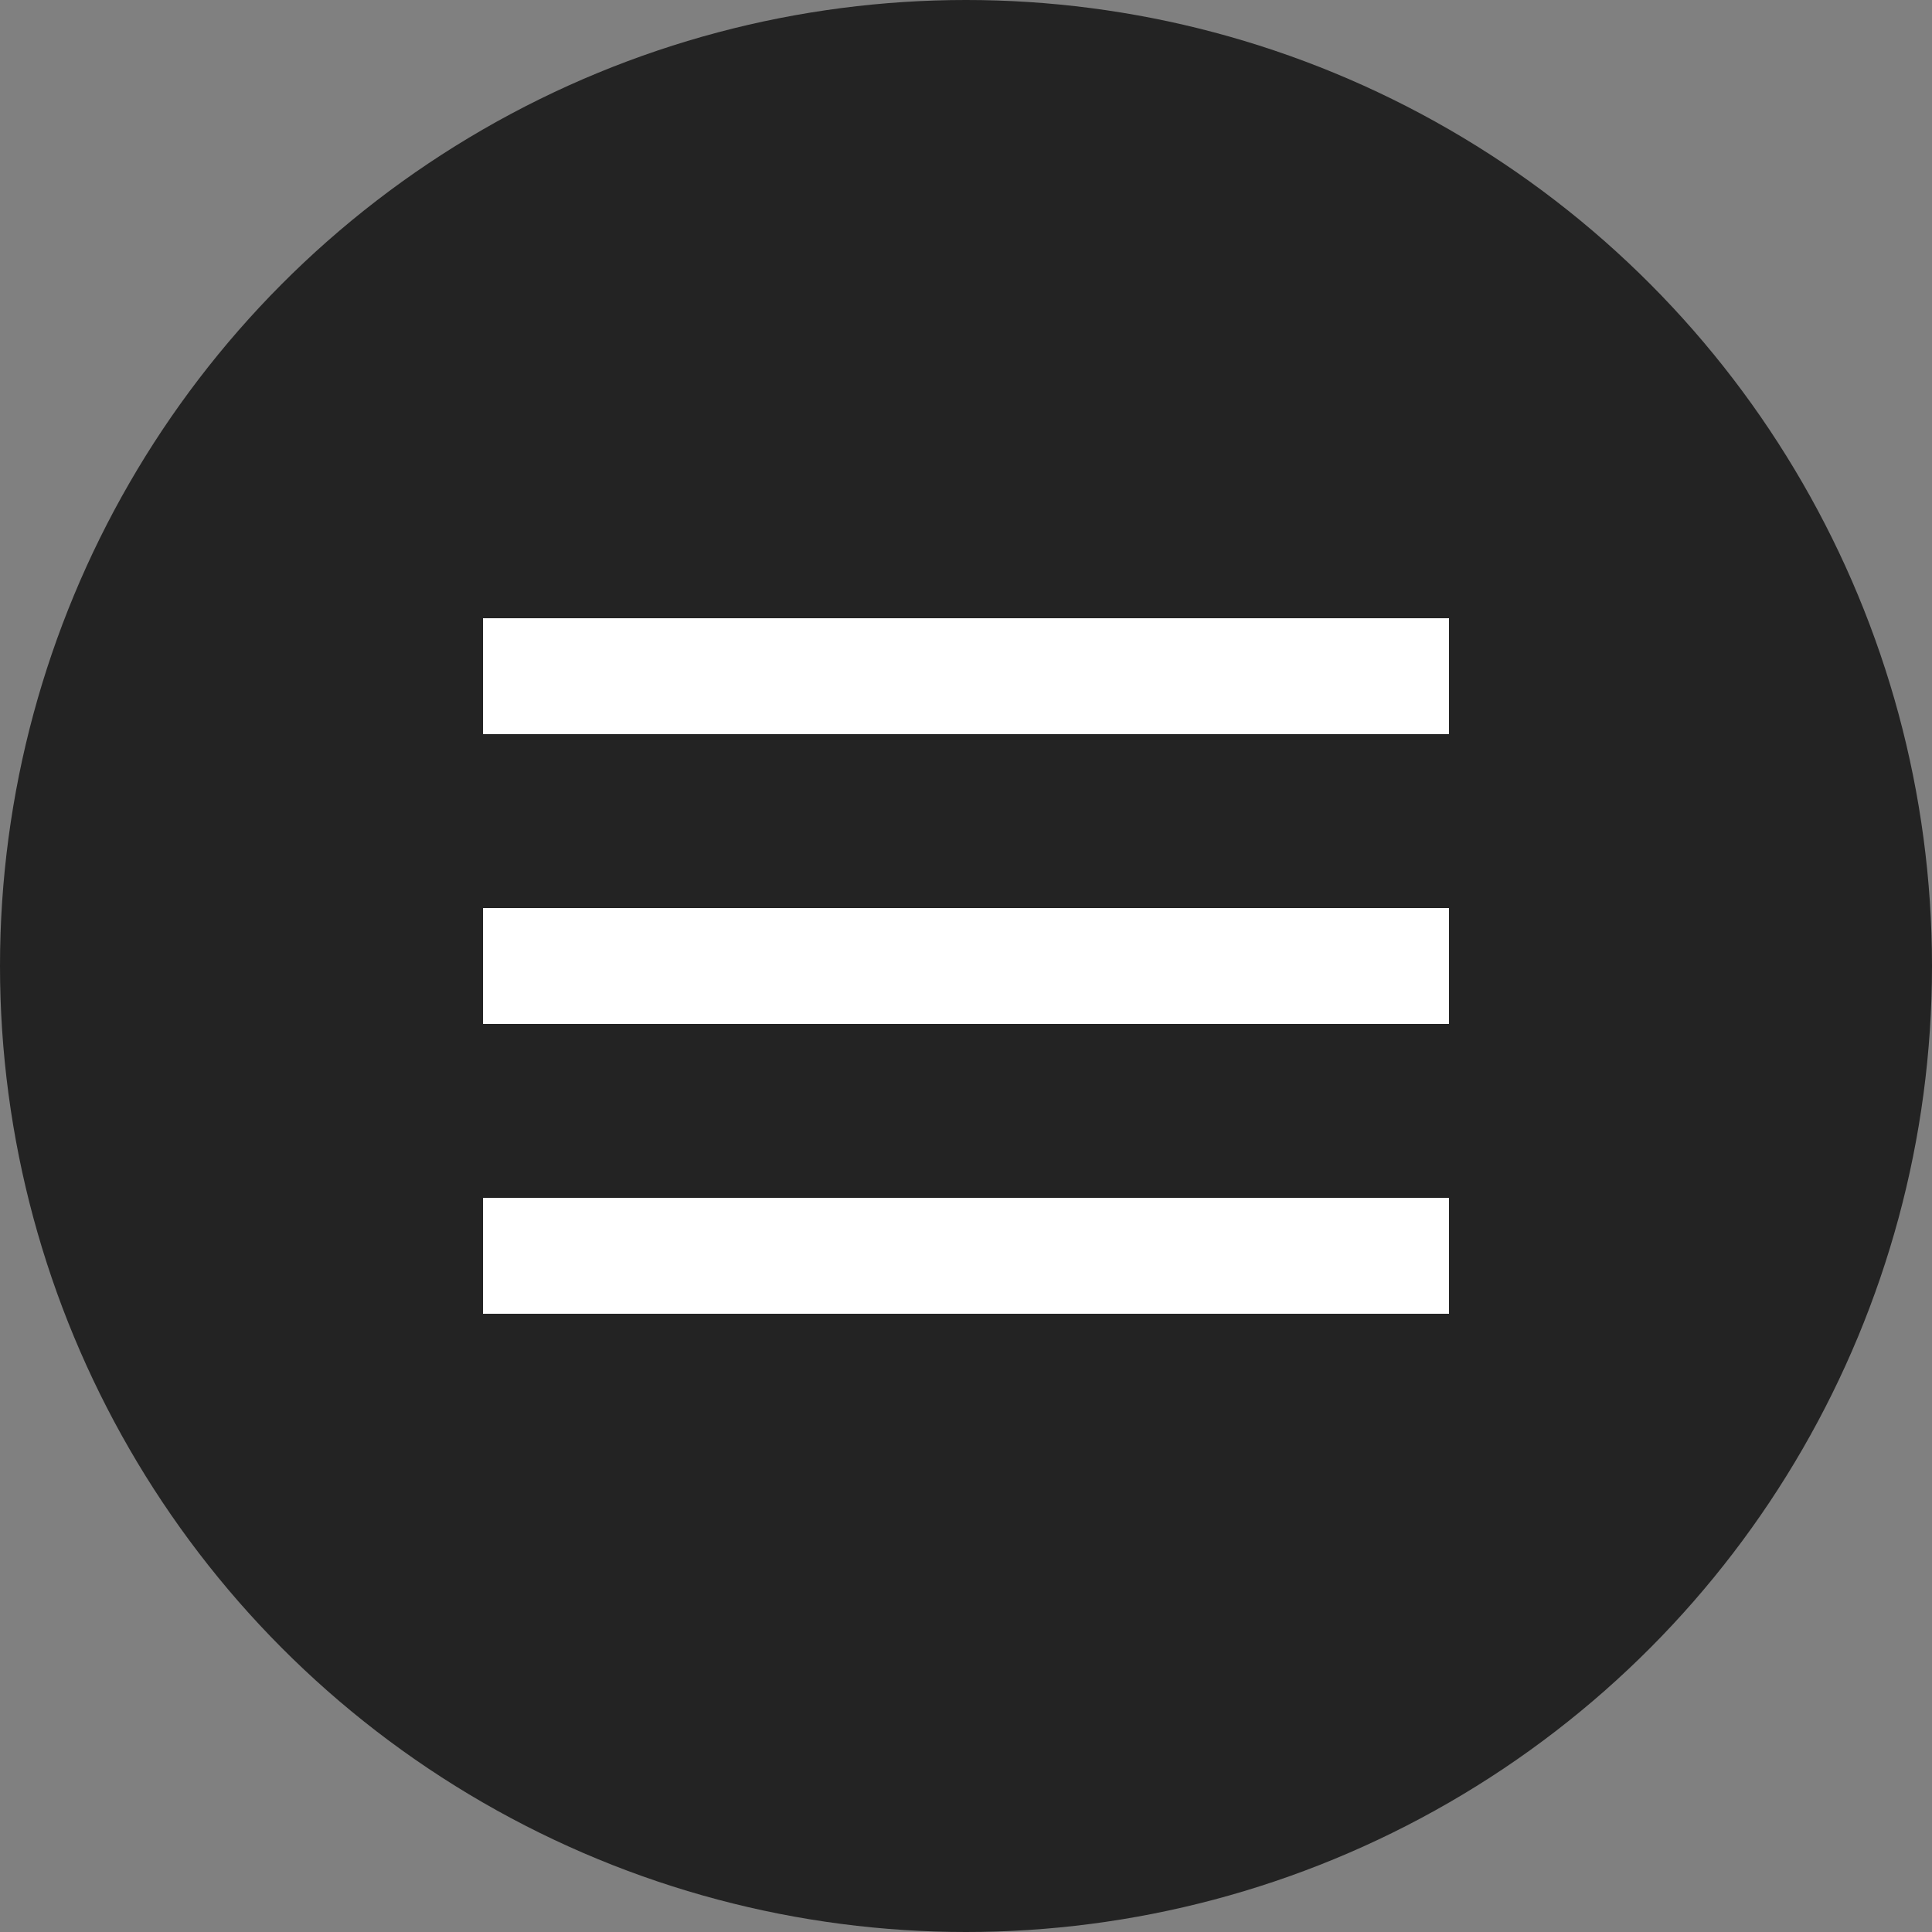<?xml version="1.0" encoding="UTF-8"?> <svg xmlns="http://www.w3.org/2000/svg" width="100" height="100" viewBox="0 0 100 100" fill="none"><rect x="0" y="0" width="100" height="100" fill="#808080" stroke="none"/> <g clip-path="url(#clip0_36_50)"> <circle cx="50" cy="50" r="50" fill="#232323"></circle> <line x1="75" y1="35" x2="25" y2="35" stroke="white" stroke-width="6"></line> <line x1="75" y1="50" x2="25" y2="50" stroke="white" stroke-width="6"></line> <line x1="75" y1="65" x2="25" y2="65" stroke="white" stroke-width="6"></line> </g> <defs> <clipPath id="clip0_36_50"> <rect width="100" height="100" fill="white"></rect> </clipPath> </defs> </svg> 